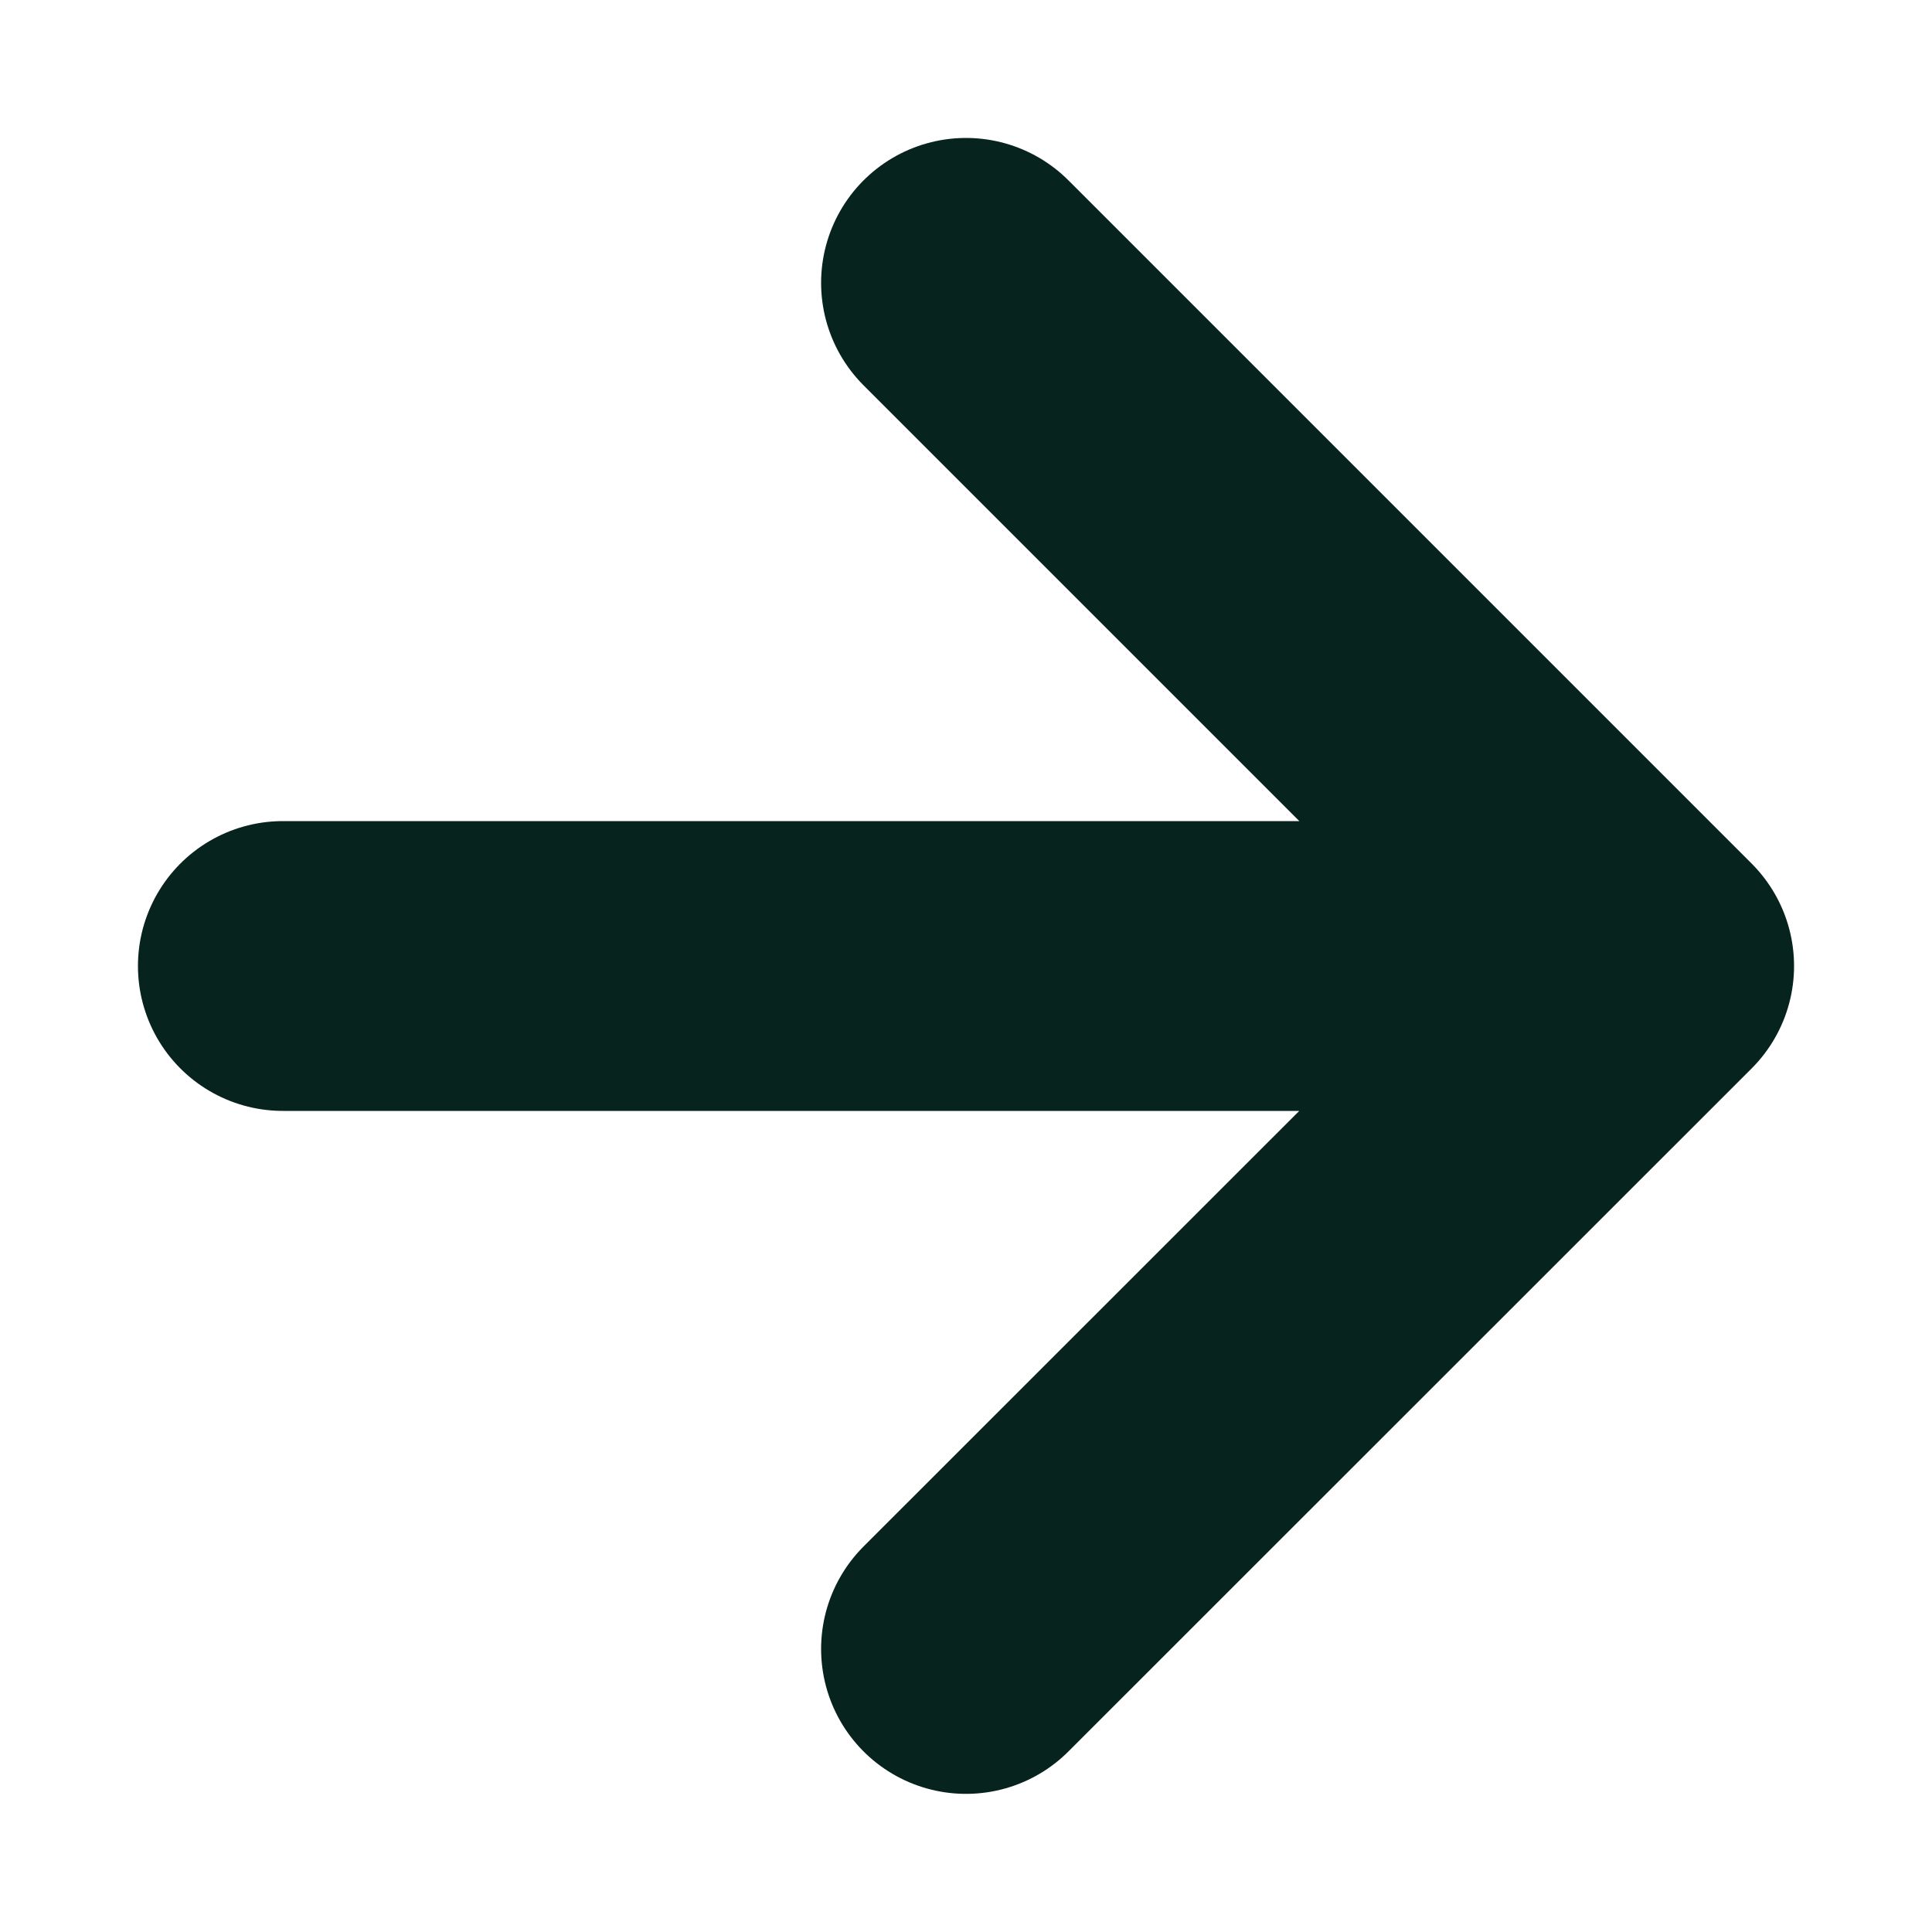 <svg width="10" height="10" viewBox="0 0 10 10" fill="none" xmlns="http://www.w3.org/2000/svg">
<path d="M5 8.535L8.536 5M8.536 5L5 1.464M8.536 5H1.464" stroke="#06231D" stroke-width="1.5" stroke-linecap="round" stroke-linejoin="round"/>
</svg>
